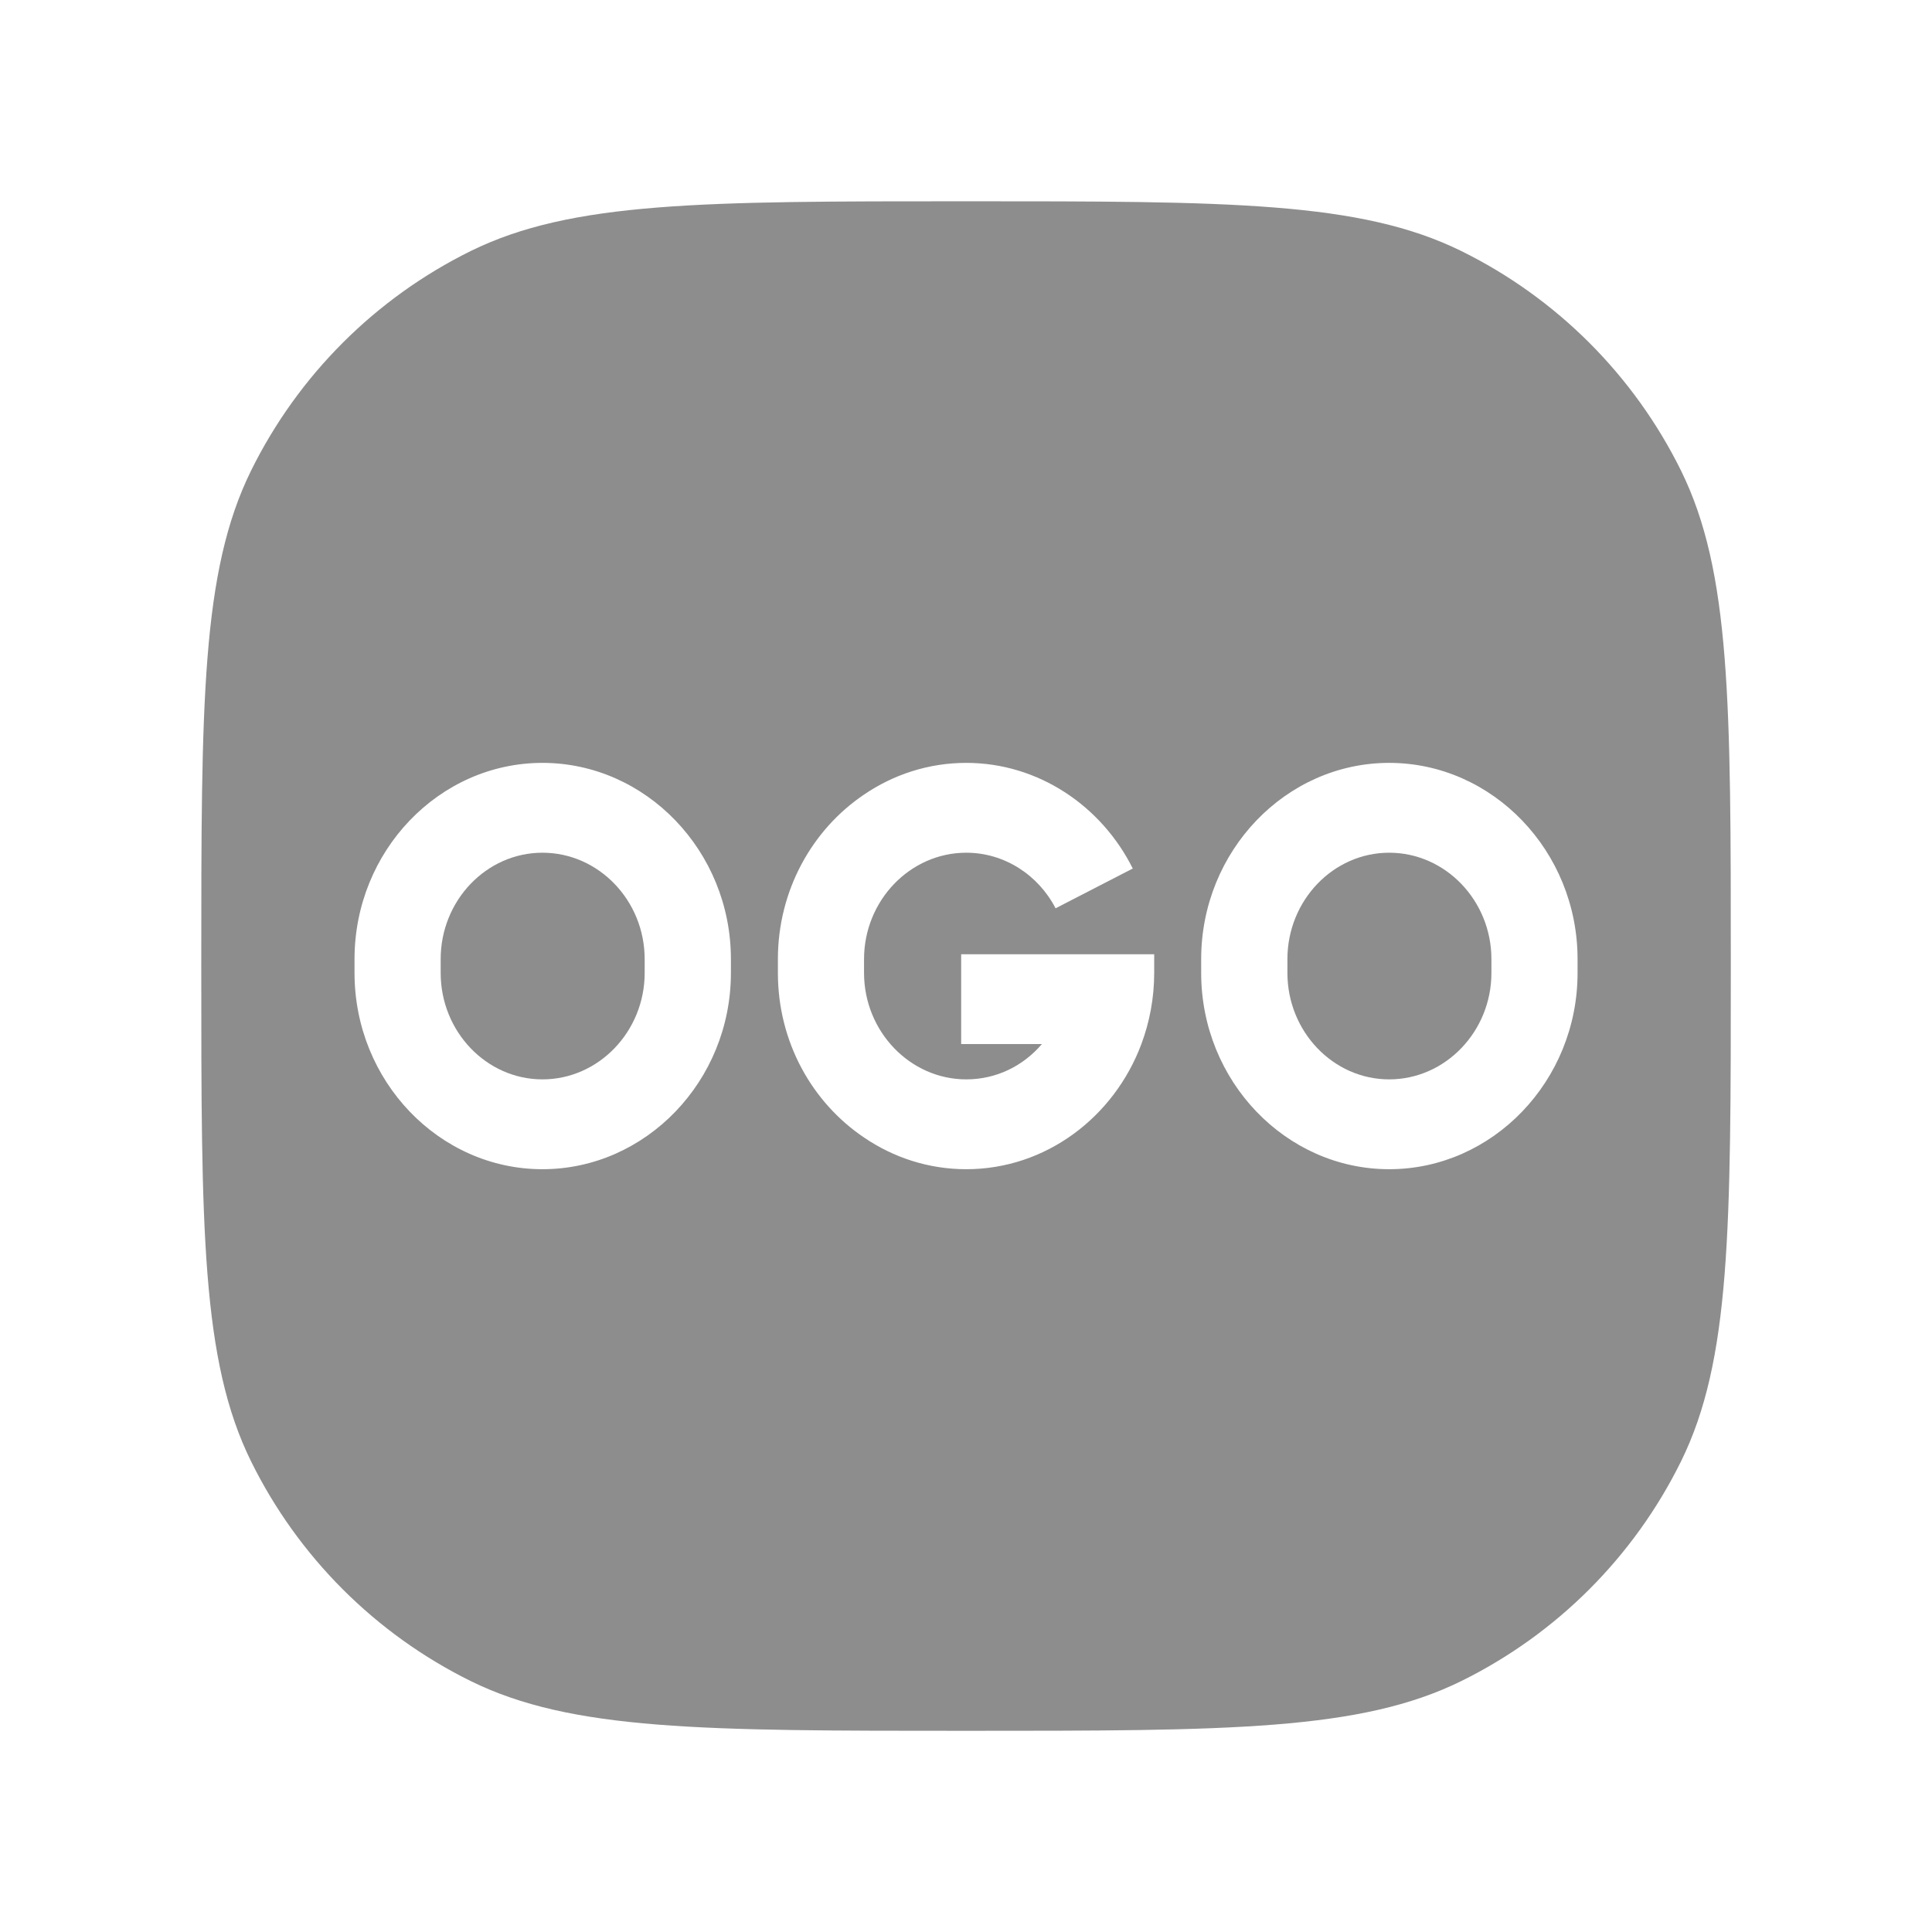 <svg width="22" height="22" viewBox="0 0 22 22" fill="none" xmlns="http://www.w3.org/2000/svg">
<path d="M6.177 9.71C5.538 9.71 5.018 10.255 5.018 10.922V11.079C5.018 11.745 5.538 12.291 6.177 12.291C6.817 12.291 7.341 11.745 7.341 11.079V10.922C7.341 10.255 6.817 9.71 6.177 9.71Z" fill="#111114" fill-opacity="0.48"/>
<path d="M14.66 10.922C14.66 10.255 15.18 9.71 15.819 9.71C16.459 9.71 16.983 10.255 16.983 10.922V11.079C16.983 11.745 16.459 12.291 15.819 12.291C15.18 12.291 14.66 11.745 14.66 11.079V10.922Z" fill="#111114" fill-opacity="0.48"/>
<path fill-rule="evenodd" clip-rule="evenodd" d="M2.859 5.359C2.292 6.51 2.292 8.006 2.292 11C2.292 13.994 2.292 15.491 2.859 16.641C3.395 17.727 4.274 18.606 5.359 19.142C6.51 19.709 8.006 19.709 11 19.709C13.994 19.709 15.491 19.709 16.641 19.142C17.727 18.606 18.606 17.727 19.142 16.641C19.709 15.491 19.709 13.994 19.709 11C19.709 8.006 19.709 6.51 19.142 5.359C18.606 4.274 17.727 3.395 16.641 2.859C15.491 2.292 13.994 2.292 11 2.292C8.006 2.292 6.51 2.292 5.359 2.859C4.274 3.395 3.395 4.274 2.859 5.359ZM6.177 8.687C7.354 8.687 8.323 9.691 8.323 10.922V11.079C8.323 12.31 7.354 13.314 6.177 13.314C5 13.314 4.037 12.31 4.037 11.079V10.922C4.037 9.691 5 8.687 6.177 8.687ZM9.839 12.953C10.172 13.18 10.572 13.314 11.003 13.314C11.909 13.314 12.686 12.721 12.997 11.889C13.09 11.639 13.143 11.366 13.143 11.079V10.866H10.945V11.889H11.864C11.651 12.139 11.345 12.291 11.003 12.291C10.363 12.291 9.839 11.745 9.839 11.079V10.922C9.839 10.255 10.363 9.71 11.003 9.71C11.438 9.71 11.824 9.964 12.02 10.343L12.899 9.89C12.544 9.178 11.824 8.687 11.003 8.687C10.572 8.687 10.172 8.821 9.839 9.048C9.248 9.446 8.858 10.14 8.858 10.922V11.079C8.858 11.866 9.248 12.555 9.839 12.953ZM17.964 10.922C17.964 9.691 16.996 8.687 15.819 8.687C14.642 8.687 13.678 9.691 13.678 10.922V11.079C13.678 12.31 14.642 13.314 15.819 13.314C16.996 13.314 17.964 12.31 17.964 11.079V10.922Z" fill="#111114" fill-opacity="0.48"/>
</svg>
